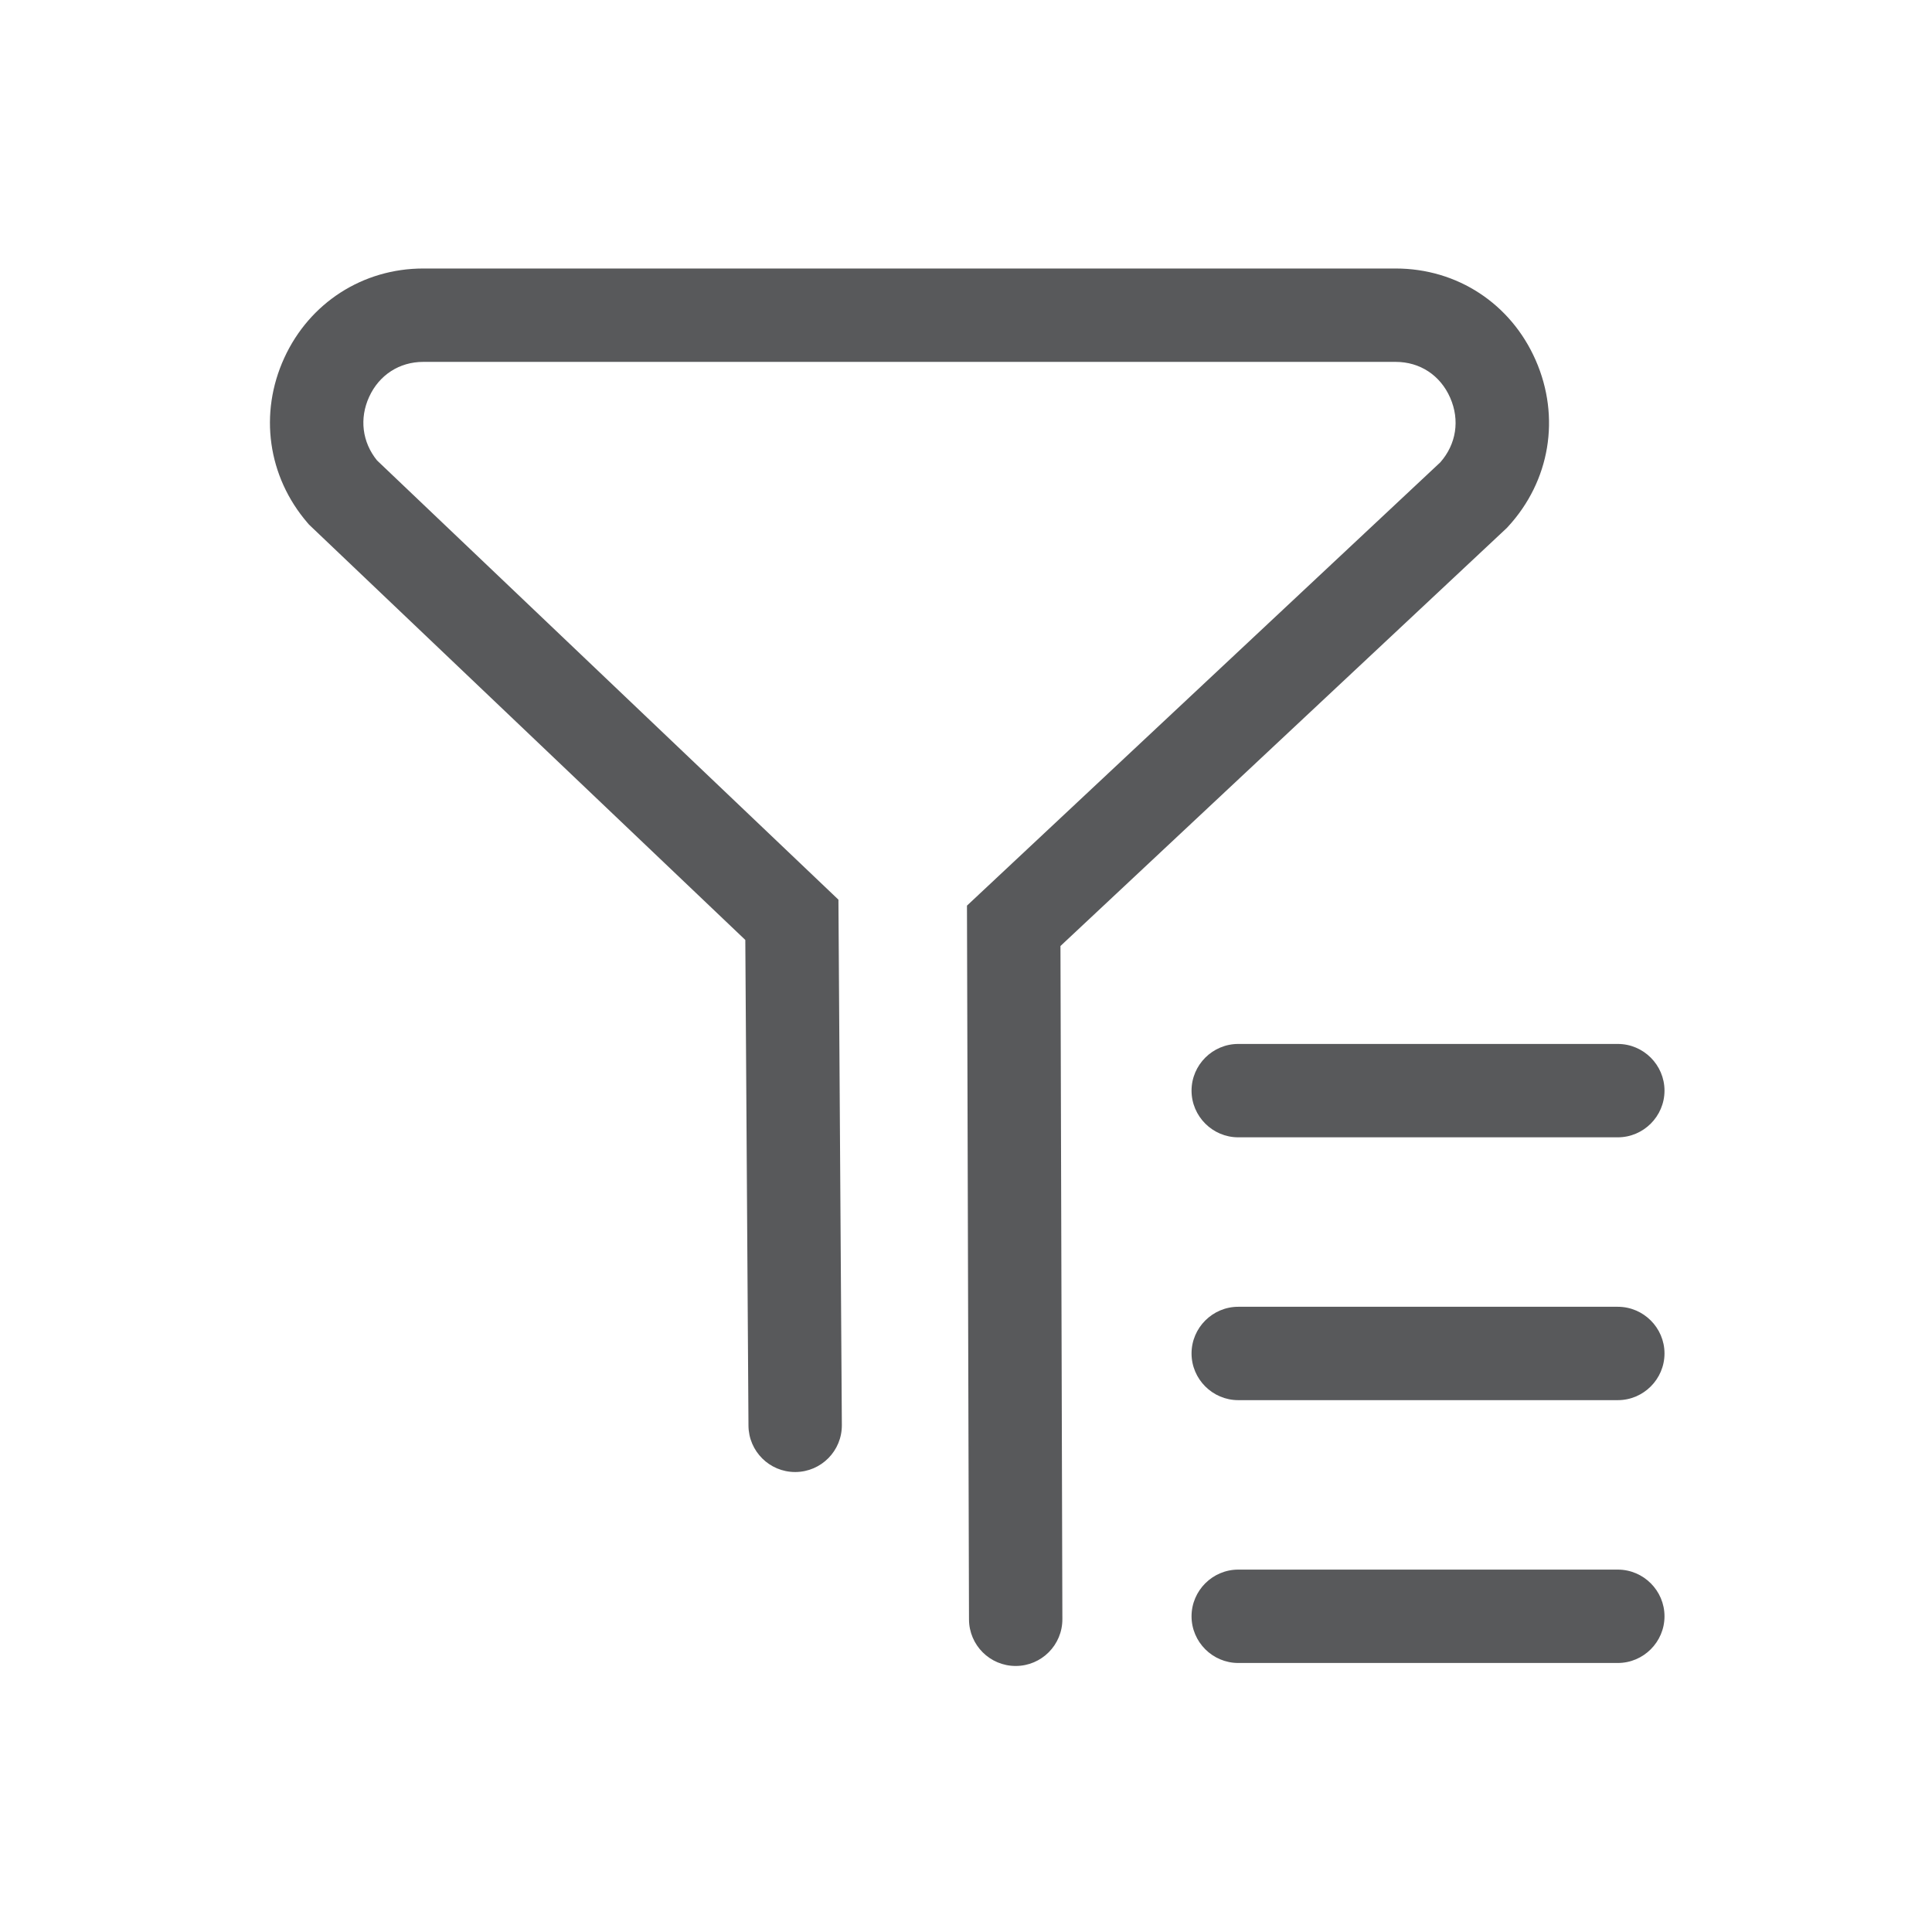 <?xml version="1.0" encoding="UTF-8" standalone="no"?>
<!DOCTYPE svg PUBLIC "-//W3C//DTD SVG 1.1//EN" "http://www.w3.org/Graphics/SVG/1.1/DTD/svg11.dtd">
<svg width="100%" height="100%" viewBox="0 0 36 36" version="1.1" xmlns="http://www.w3.org/2000/svg" xmlns:xlink="http://www.w3.org/1999/xlink" xml:space="preserve" xmlns:serif="http://www.serif.com/" style="fill-rule:evenodd;clip-rule:evenodd;stroke-linejoin:round;stroke-miterlimit:1.414;">
    <rect id="Artboard1" x="0" y="0" width="36" height="36" style="fill:none;"/>
    <g id="Artboard11" serif:id="Artboard1">
        <g>
            <g transform="matrix(0.035,0,0,0.095,0,0)">
                <rect x="0" y="0" width="1024" height="377" style="fill:none;"/>
            </g>
            <g transform="matrix(0.029,0,0,0.029,3.142,3.059)">
                <path d="M859.02,234.524L859.828,233.768L860.577,232.955C887.624,203.599 894.453,162.615 878.4,125.998C862.458,89.632 827.984,67.041 788.432,67.041L163.604,67.041C124.774,67.041 90.561,89.053 74.314,124.485C57.953,160.168 63.682,200.786 89.263,230.489L90.233,231.615L370.544,498.465L372.576,810.539C372.683,827.041 386.093,840.344 402.571,840.344L402.771,840.343C419.339,840.236 432.683,826.717 432.575,810.149L430.377,472.585L133.899,190.344C124.373,178.586 122.473,163.411 128.855,149.493C135.301,135.434 148.292,127.041 163.605,127.041L788.433,127.041C804.033,127.041 817.123,135.657 823.45,150.088C829.76,164.479 827.374,179.919 817.096,191.585L512.966,476.417L514.268,935.047C514.315,951.587 527.737,964.963 544.266,964.962L544.353,964.962C560.921,964.915 574.315,951.445 574.268,934.877L573.04,502.36L859.02,234.524ZM657.265,595.287C657.265,611.785 670.764,625.284 687.262,625.284L931.159,625.284C947.657,625.284 961.156,611.786 961.156,595.287C961.156,578.789 947.657,565.29 931.159,565.29L687.262,565.29C670.764,565.29 657.265,578.789 657.265,595.287ZM931.159,734.169L687.262,734.169C670.764,734.169 657.265,747.668 657.265,764.166C657.265,780.664 670.764,794.163 687.262,794.163L931.159,794.163C947.657,794.163 961.156,780.664 961.156,764.166C961.156,747.668 947.657,734.169 931.159,734.169ZM931.159,903.047L687.262,903.047C670.764,903.047 657.265,916.546 657.265,933.044C657.265,949.542 670.764,963.041 687.262,963.041L931.159,963.041C947.657,963.041 961.156,949.542 961.156,933.044C961.156,916.546 947.657,903.047 931.159,903.047Z" style="fill:rgb(88,89,91);fill-rule:nonzero;"/>
            </g>
        </g>
    </g>
</svg>
